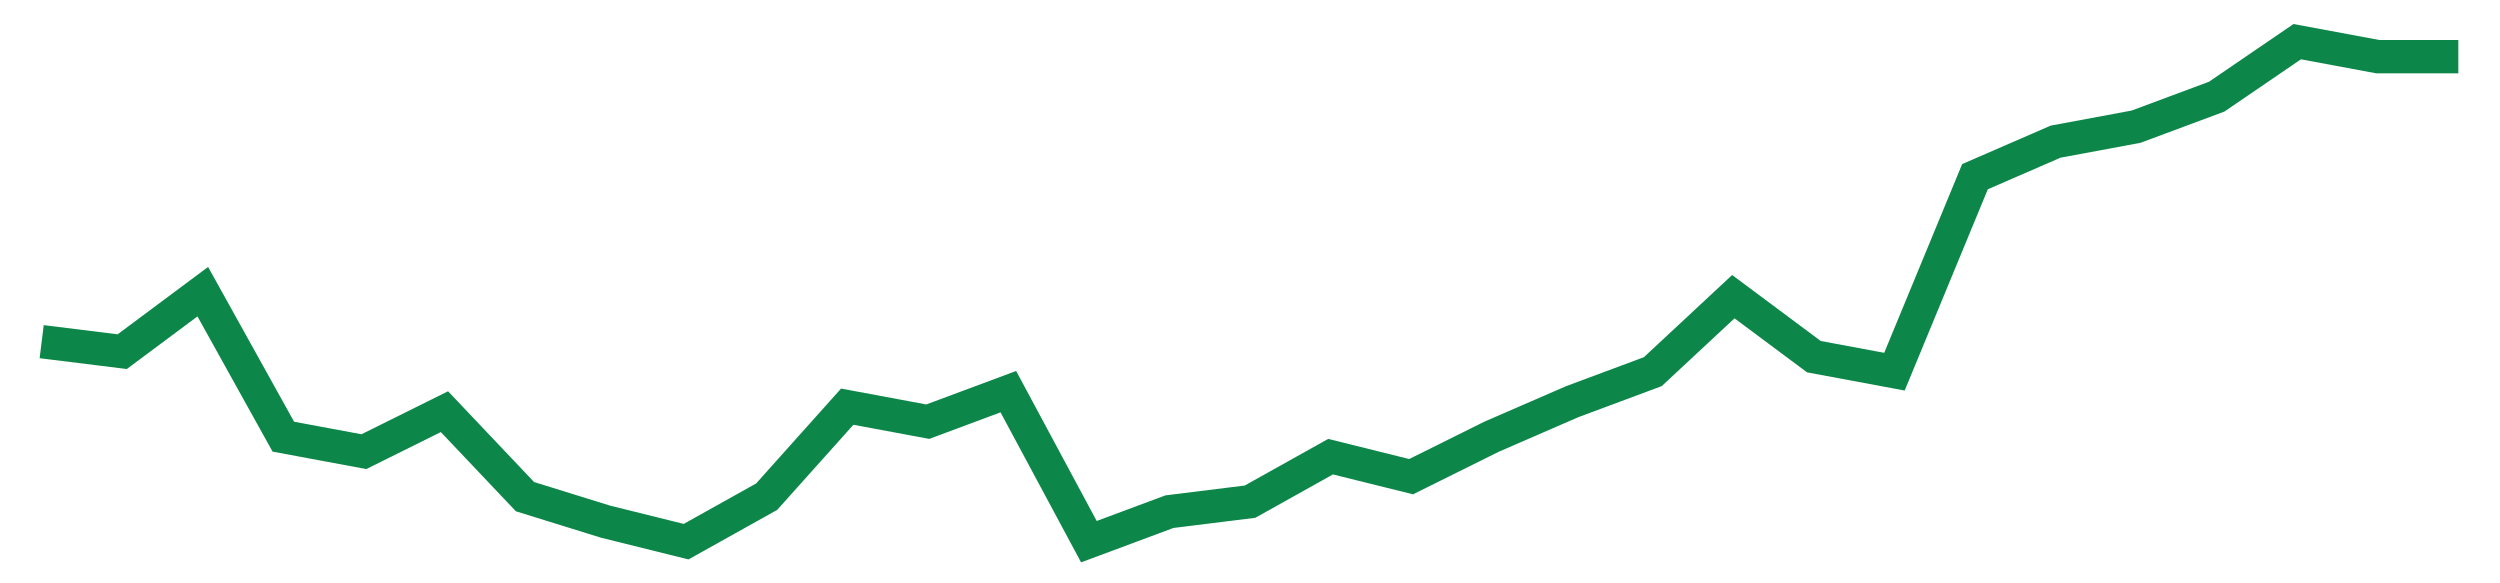 <svg width="300" height="70" viewBox="0 0 300 70" xmlns="http://www.w3.org/2000/svg">
    <path d="M 5,41 L 14.667,42.2 L 24.333,35 L 34,52.4 L 43.667,54.2 L 53.333,49.4 L 63,59.6 L 72.667,62.6 L 82.333,65 L 92,59.6 L 101.667,48.8 L 111.333,50.6 L 121,47 L 130.667,65 L 140.333,61.4 L 150,60.2 L 159.667,54.8 L 169.333,57.2 L 179,52.4 L 188.667,48.2 L 198.333,44.6 L 208,35.6 L 217.667,42.8 L 227.333,44.6 L 237,21.2 L 246.667,17 L 256.333,15.2 L 266,11.6 L 275.667,5 L 285.333,6.8 L 295,6.8" fill="none" stroke="#0D8749" stroke-width="4"/>
</svg>
